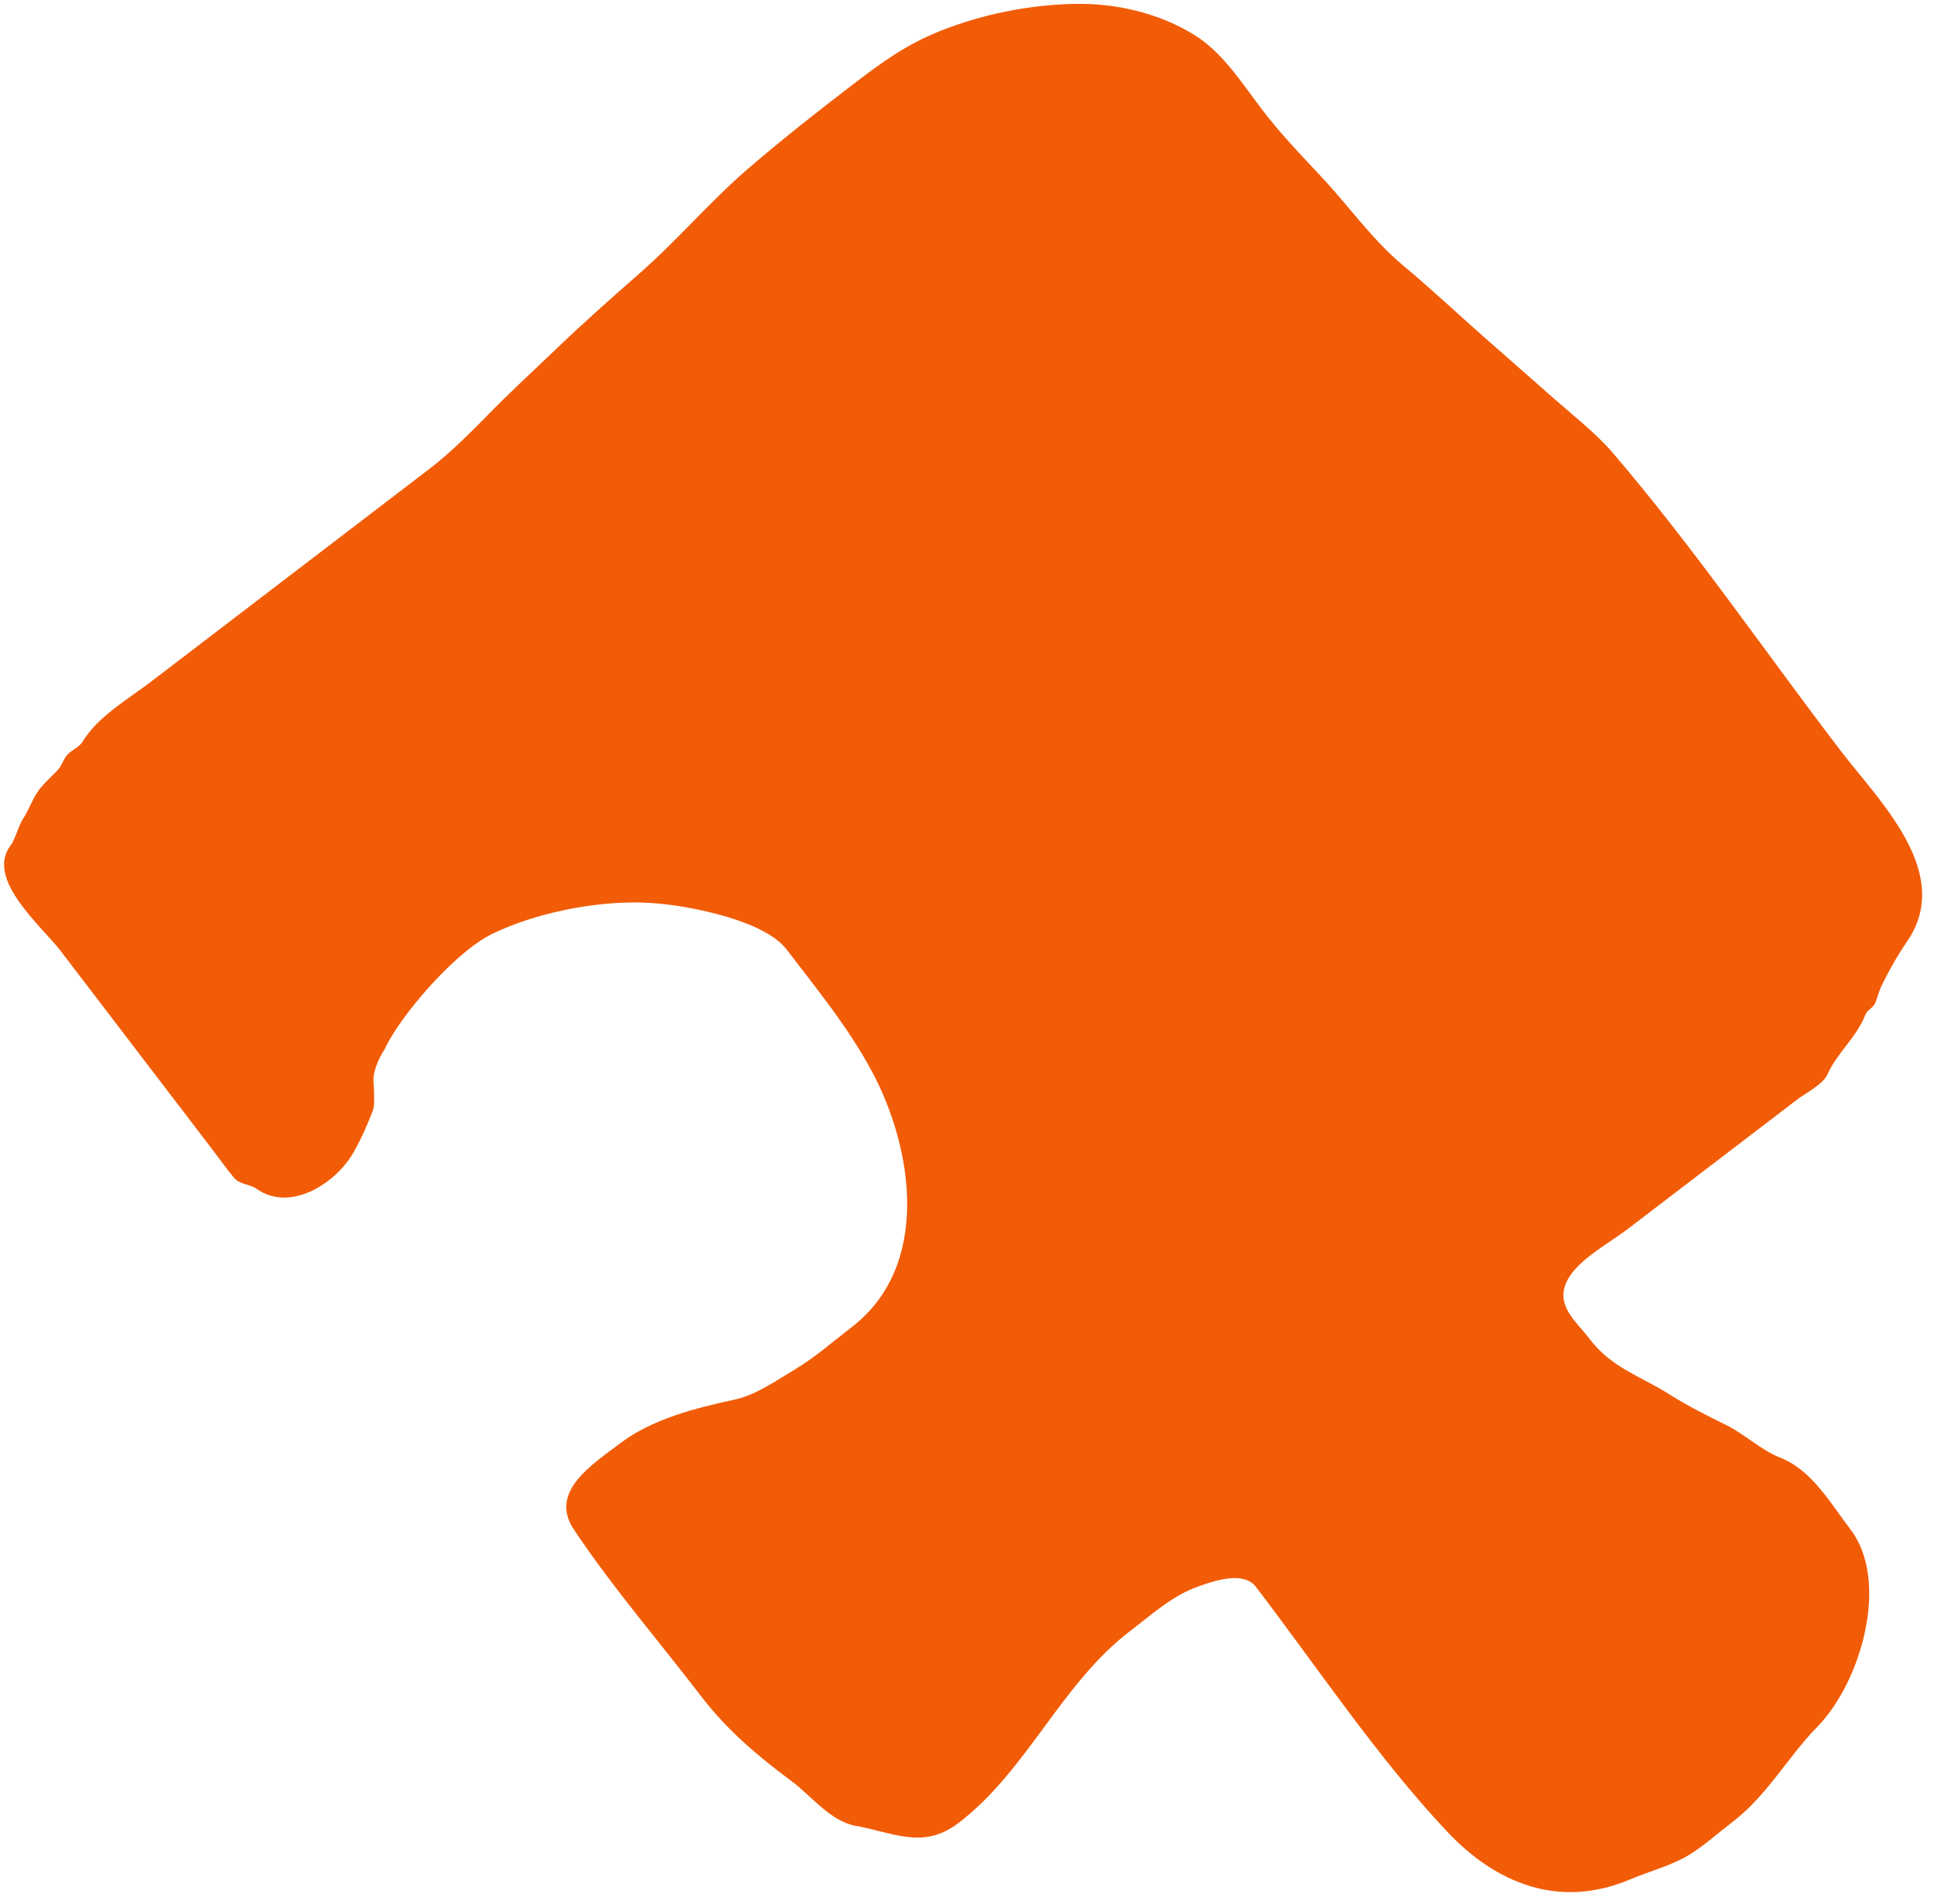 <?xml version="1.0" encoding="UTF-8"?> <svg xmlns="http://www.w3.org/2000/svg" width="64" height="63" viewBox="0 0 64 63" fill="none"><path d="M12.357 35.752C12.344 35.553 12.449 35.149 12.741 34.694C13.23 33.638 15.018 31.53 16.265 30.914C17.671 30.219 19.635 29.827 21.191 29.863C22.141 29.885 23.173 30.076 24.088 30.347C24.73 30.537 25.629 30.892 26.03 31.417C27.036 32.733 28.074 33.998 28.854 35.453C30.226 38.014 30.819 41.9 28.171 43.924C27.575 44.38 26.989 44.903 26.345 45.288C25.761 45.637 25.011 46.16 24.349 46.303C23.042 46.584 21.583 46.948 20.511 47.766C19.619 48.448 18.155 49.352 18.985 50.601C20.258 52.515 21.801 54.296 23.197 56.122C24.045 57.233 25.076 58.108 26.196 58.938C26.827 59.405 27.484 60.264 28.3 60.411C29.576 60.641 30.553 61.211 31.719 60.321C34 58.578 35.103 55.723 37.397 53.97C38.139 53.403 38.801 52.792 39.671 52.488C40.228 52.293 41.157 51.979 41.563 52.511C43.625 55.209 45.562 58.129 47.885 60.602C49.502 62.323 51.599 63.181 53.946 62.187C54.569 61.924 55.324 61.726 55.9 61.373C56.405 61.063 56.868 60.641 57.339 60.281C58.487 59.403 59.152 58.147 60.147 57.129C61.583 55.661 62.547 52.324 61.239 50.612C60.586 49.758 59.959 48.637 58.905 48.23C58.303 47.997 57.731 47.455 57.132 47.158L57.089 47.136C56.461 46.825 55.851 46.523 55.259 46.147C54.281 45.526 53.34 45.268 52.616 44.32C52.136 43.692 51.453 43.192 51.862 42.373C52.204 41.688 53.269 41.123 53.856 40.674L55.986 39.046L58.148 37.395L59.465 36.388C59.739 36.178 60.335 35.873 60.474 35.553C60.77 34.868 61.438 34.324 61.724 33.584C61.791 33.41 61.995 33.351 62.062 33.174C62.138 32.973 62.182 32.781 62.28 32.584C62.528 32.087 62.794 31.611 63.109 31.152C64.67 28.885 62.18 26.502 60.904 24.832C58.404 21.561 56.047 18.113 53.371 14.985C52.825 14.348 52.045 13.736 51.407 13.173C50.664 12.516 49.918 11.864 49.173 11.209C48.257 10.404 47.387 9.581 46.453 8.802C45.397 7.921 44.642 6.826 43.714 5.835C43.029 5.106 42.382 4.434 41.77 3.633C41.096 2.752 40.464 1.729 39.497 1.14C38.346 0.436 36.941 0.102 35.578 0.128C34.064 0.157 32.505 0.466 31.094 1.033C29.997 1.473 29.212 2.04 28.272 2.758C27.073 3.674 25.901 4.596 24.761 5.577C23.501 6.66 22.424 7.94 21.182 9.03C20.21 9.882 19.275 10.709 18.342 11.607C17.663 12.261 16.98 12.882 16.322 13.55C15.683 14.198 14.962 14.94 14.238 15.494L7.425 20.701L4.996 22.557C4.233 23.14 3.239 23.705 2.732 24.542C2.624 24.719 2.391 24.809 2.247 24.953C2.095 25.103 2.057 25.329 1.909 25.482C1.686 25.713 1.406 25.957 1.23 26.225C1.042 26.51 0.948 26.807 0.773 27.077C0.594 27.352 0.514 27.757 0.35 27.975C-0.494 29.095 1.378 30.642 2.015 31.476L5.191 35.633L7.005 38.006C7.248 38.324 7.482 38.654 7.737 38.963C7.938 39.207 8.266 39.175 8.497 39.34C9.612 40.132 11.138 39.141 11.709 38.114C11.986 37.618 12.167 37.191 12.343 36.736C12.411 36.56 12.371 35.957 12.357 35.752Z" fill="#F25C07"></path></svg> 